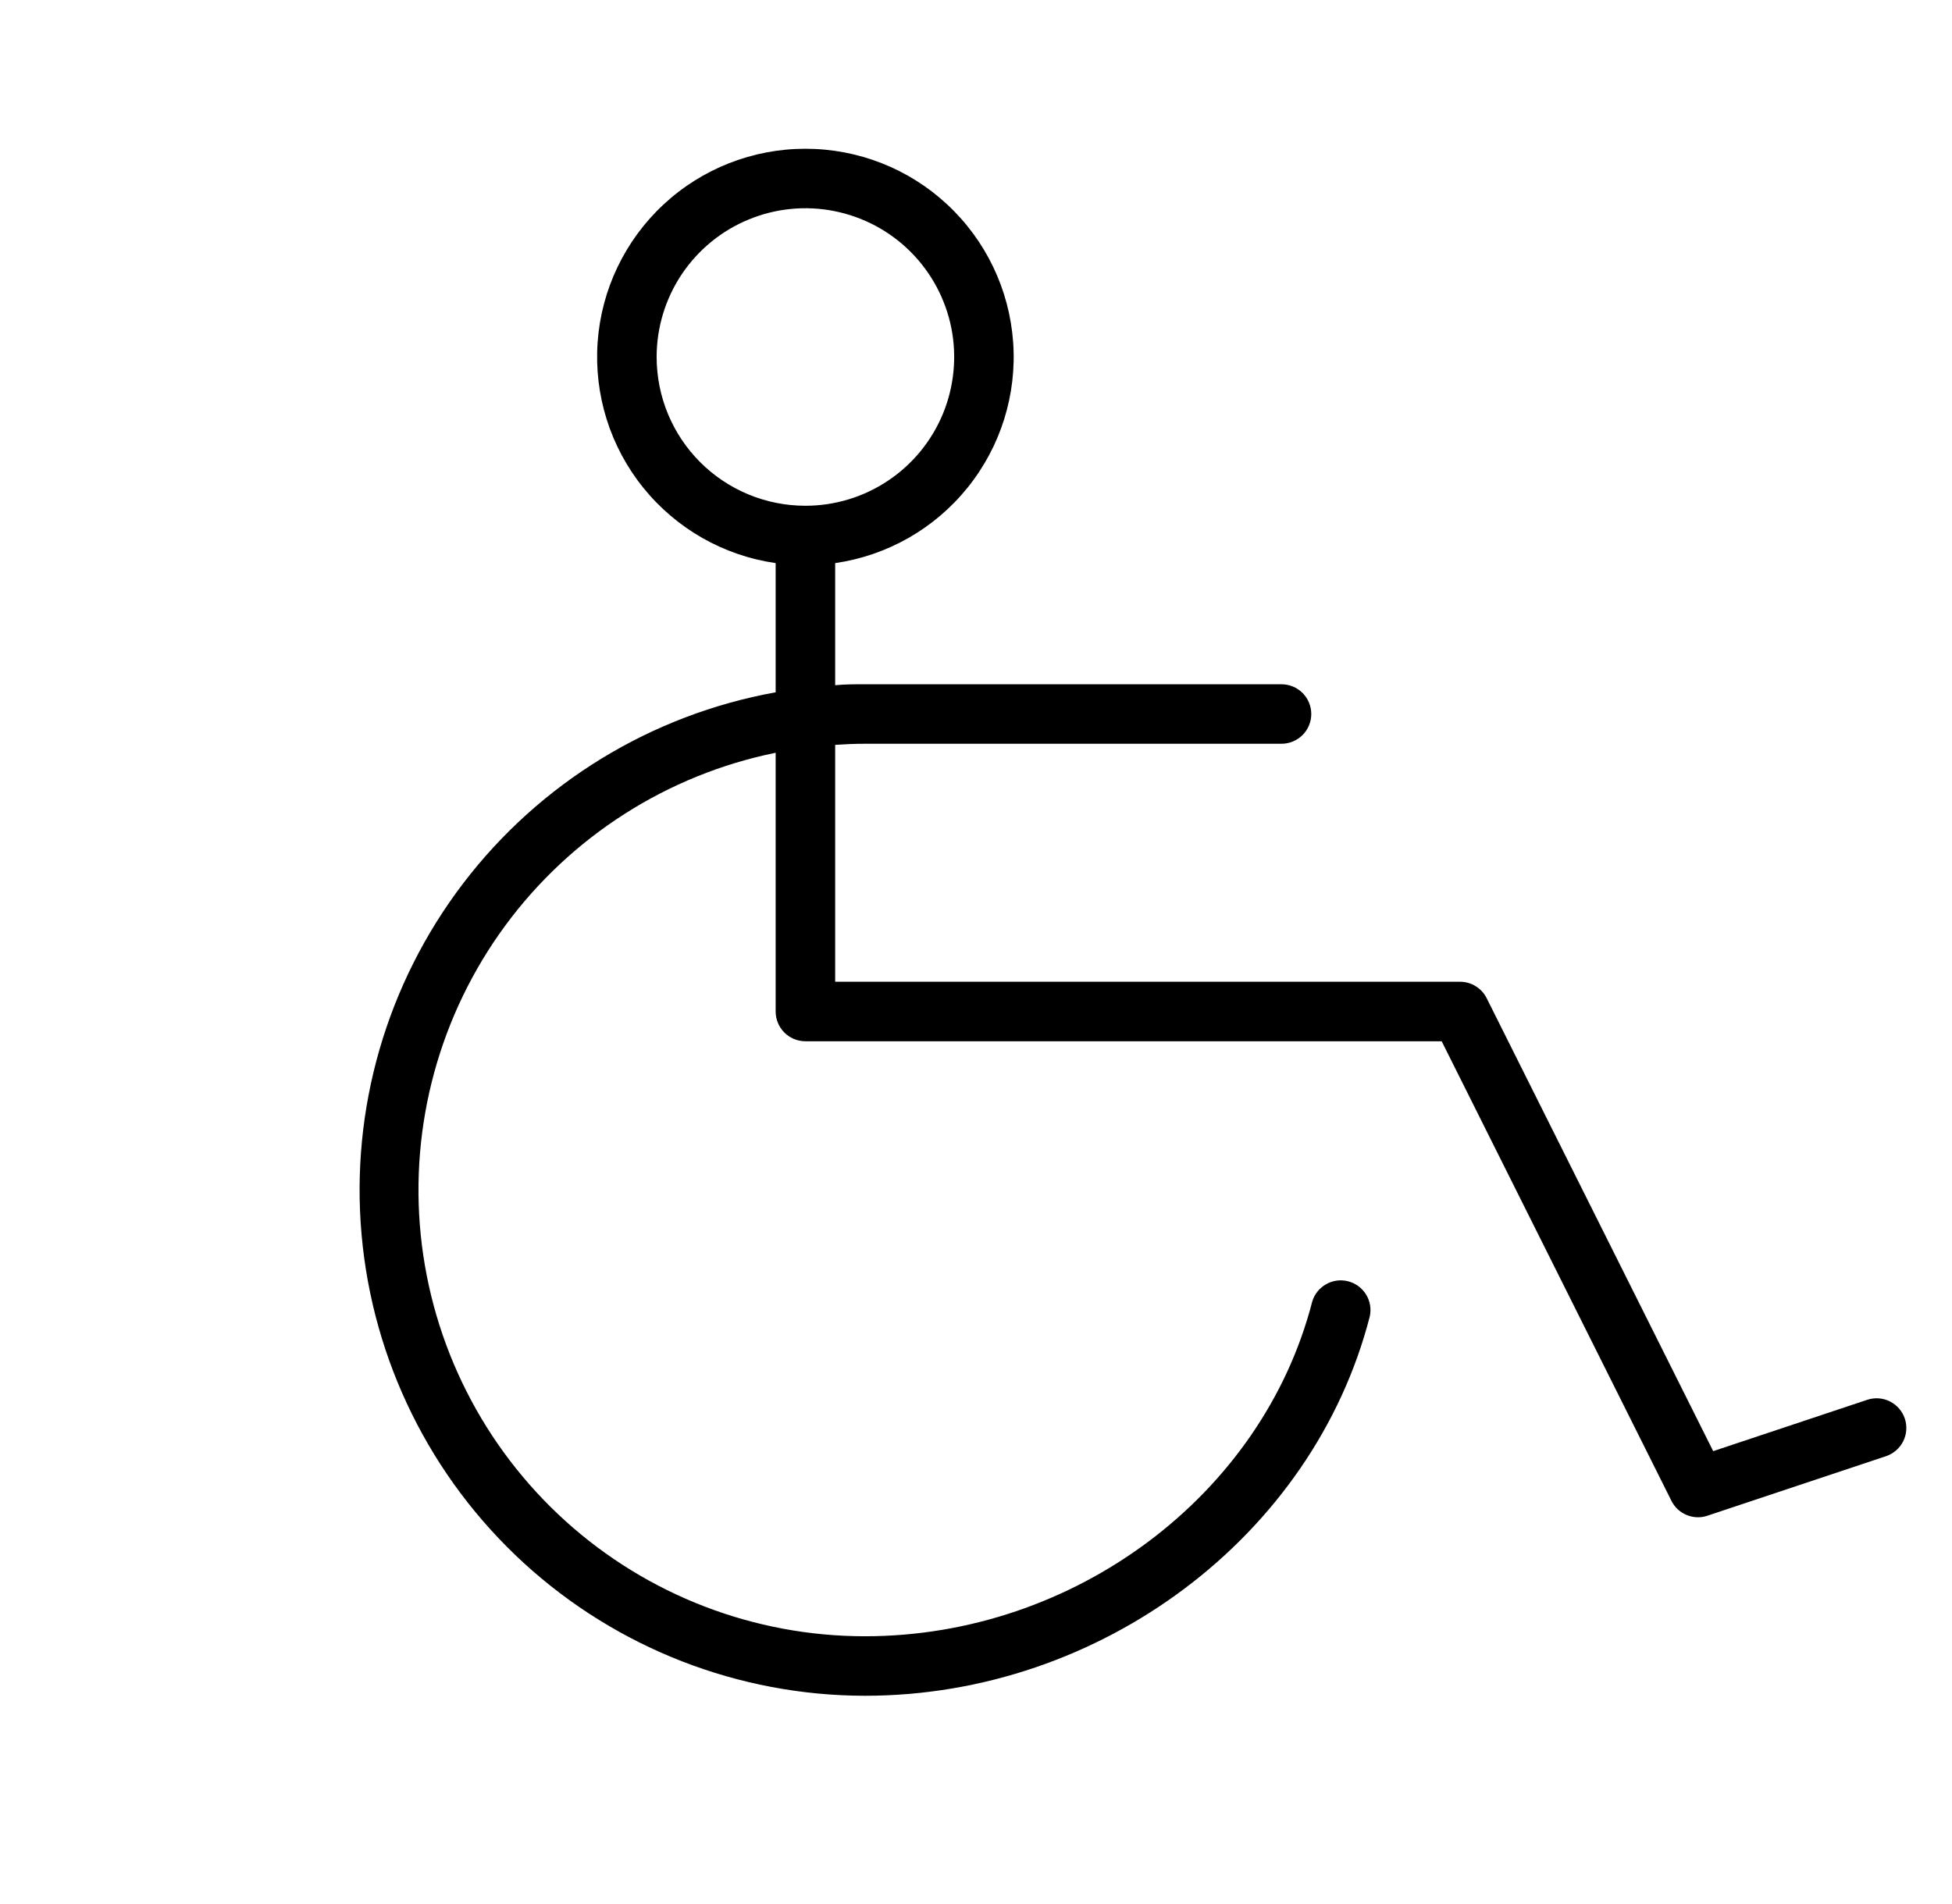 <svg width="41" height="40" viewBox="0 0 41 40" fill="none" xmlns="http://www.w3.org/2000/svg">
<g id="Icon/Wheelchair" clip-path="url(#clip0_4876_22845)">
<path id="Vector" d="M40.009 29.802C39.956 29.645 39.843 29.515 39.695 29.441C39.547 29.367 39.375 29.355 39.218 29.408L35.984 30.486L31.226 20.97C31.174 20.866 31.094 20.779 30.995 20.718C30.897 20.657 30.783 20.625 30.667 20.625H17.542V15.648C17.748 15.634 17.956 15.625 18.167 15.625H26.917C27.082 15.625 27.241 15.559 27.359 15.442C27.476 15.325 27.542 15.166 27.542 15C27.542 14.834 27.476 14.675 27.359 14.558C27.241 14.441 27.082 14.375 26.917 14.375H18.167C17.957 14.375 17.748 14.375 17.542 14.395V11.83C18.636 11.672 19.631 11.105 20.324 10.243C21.018 9.382 21.36 8.289 21.28 7.186C21.201 6.083 20.707 5.051 19.897 4.297C19.088 3.543 18.023 3.125 16.917 3.125C15.811 3.125 14.745 3.543 13.936 4.297C13.126 5.051 12.632 6.083 12.553 7.186C12.474 8.289 12.815 9.382 13.509 10.243C14.203 11.105 15.197 11.672 16.292 11.83V14.544C13.681 15.015 11.341 16.445 9.731 18.555C8.122 20.664 7.359 23.299 7.595 25.941C7.83 28.584 9.045 31.043 11.001 32.835C12.958 34.627 15.514 35.622 18.167 35.625C23.123 35.625 27.584 32.273 28.771 27.656C28.806 27.498 28.778 27.333 28.693 27.195C28.608 27.058 28.474 26.958 28.317 26.918C28.161 26.877 27.994 26.899 27.854 26.979C27.713 27.058 27.608 27.189 27.562 27.344C26.514 31.419 22.562 34.375 18.167 34.375C15.843 34.375 13.602 33.513 11.878 31.955C10.155 30.397 9.071 28.254 8.837 25.942C8.604 23.63 9.237 21.314 10.614 19.443C11.992 17.572 14.015 16.278 16.292 15.814V21.25C16.292 21.416 16.358 21.575 16.475 21.692C16.592 21.809 16.751 21.875 16.917 21.875H30.281L35.107 31.53C35.159 31.634 35.239 31.721 35.338 31.782C35.437 31.843 35.551 31.875 35.667 31.875C35.734 31.875 35.8 31.864 35.864 31.842L39.614 30.592C39.691 30.566 39.763 30.525 39.825 30.471C39.887 30.418 39.938 30.352 39.975 30.279C40.012 30.205 40.034 30.125 40.039 30.044C40.045 29.962 40.035 29.879 40.009 29.802ZM13.792 7.5C13.792 6.882 13.975 6.278 14.318 5.764C14.662 5.25 15.15 4.849 15.721 4.613C16.292 4.376 16.92 4.314 17.526 4.435C18.133 4.556 18.689 4.853 19.126 5.29C19.563 5.727 19.861 6.284 19.982 6.89C20.102 7.496 20.04 8.125 19.804 8.696C19.567 9.267 19.167 9.755 18.653 10.098C18.139 10.442 17.535 10.625 16.917 10.625C16.088 10.625 15.293 10.296 14.707 9.71C14.121 9.124 13.792 8.329 13.792 7.5Z" fill="black"/>
</g>
<defs>
<clipPath id="clip0_4876_22845">
<rect width="40" height="40" fill="white" transform="translate(0.667)"/>
</clipPath>
</defs>
</svg>
